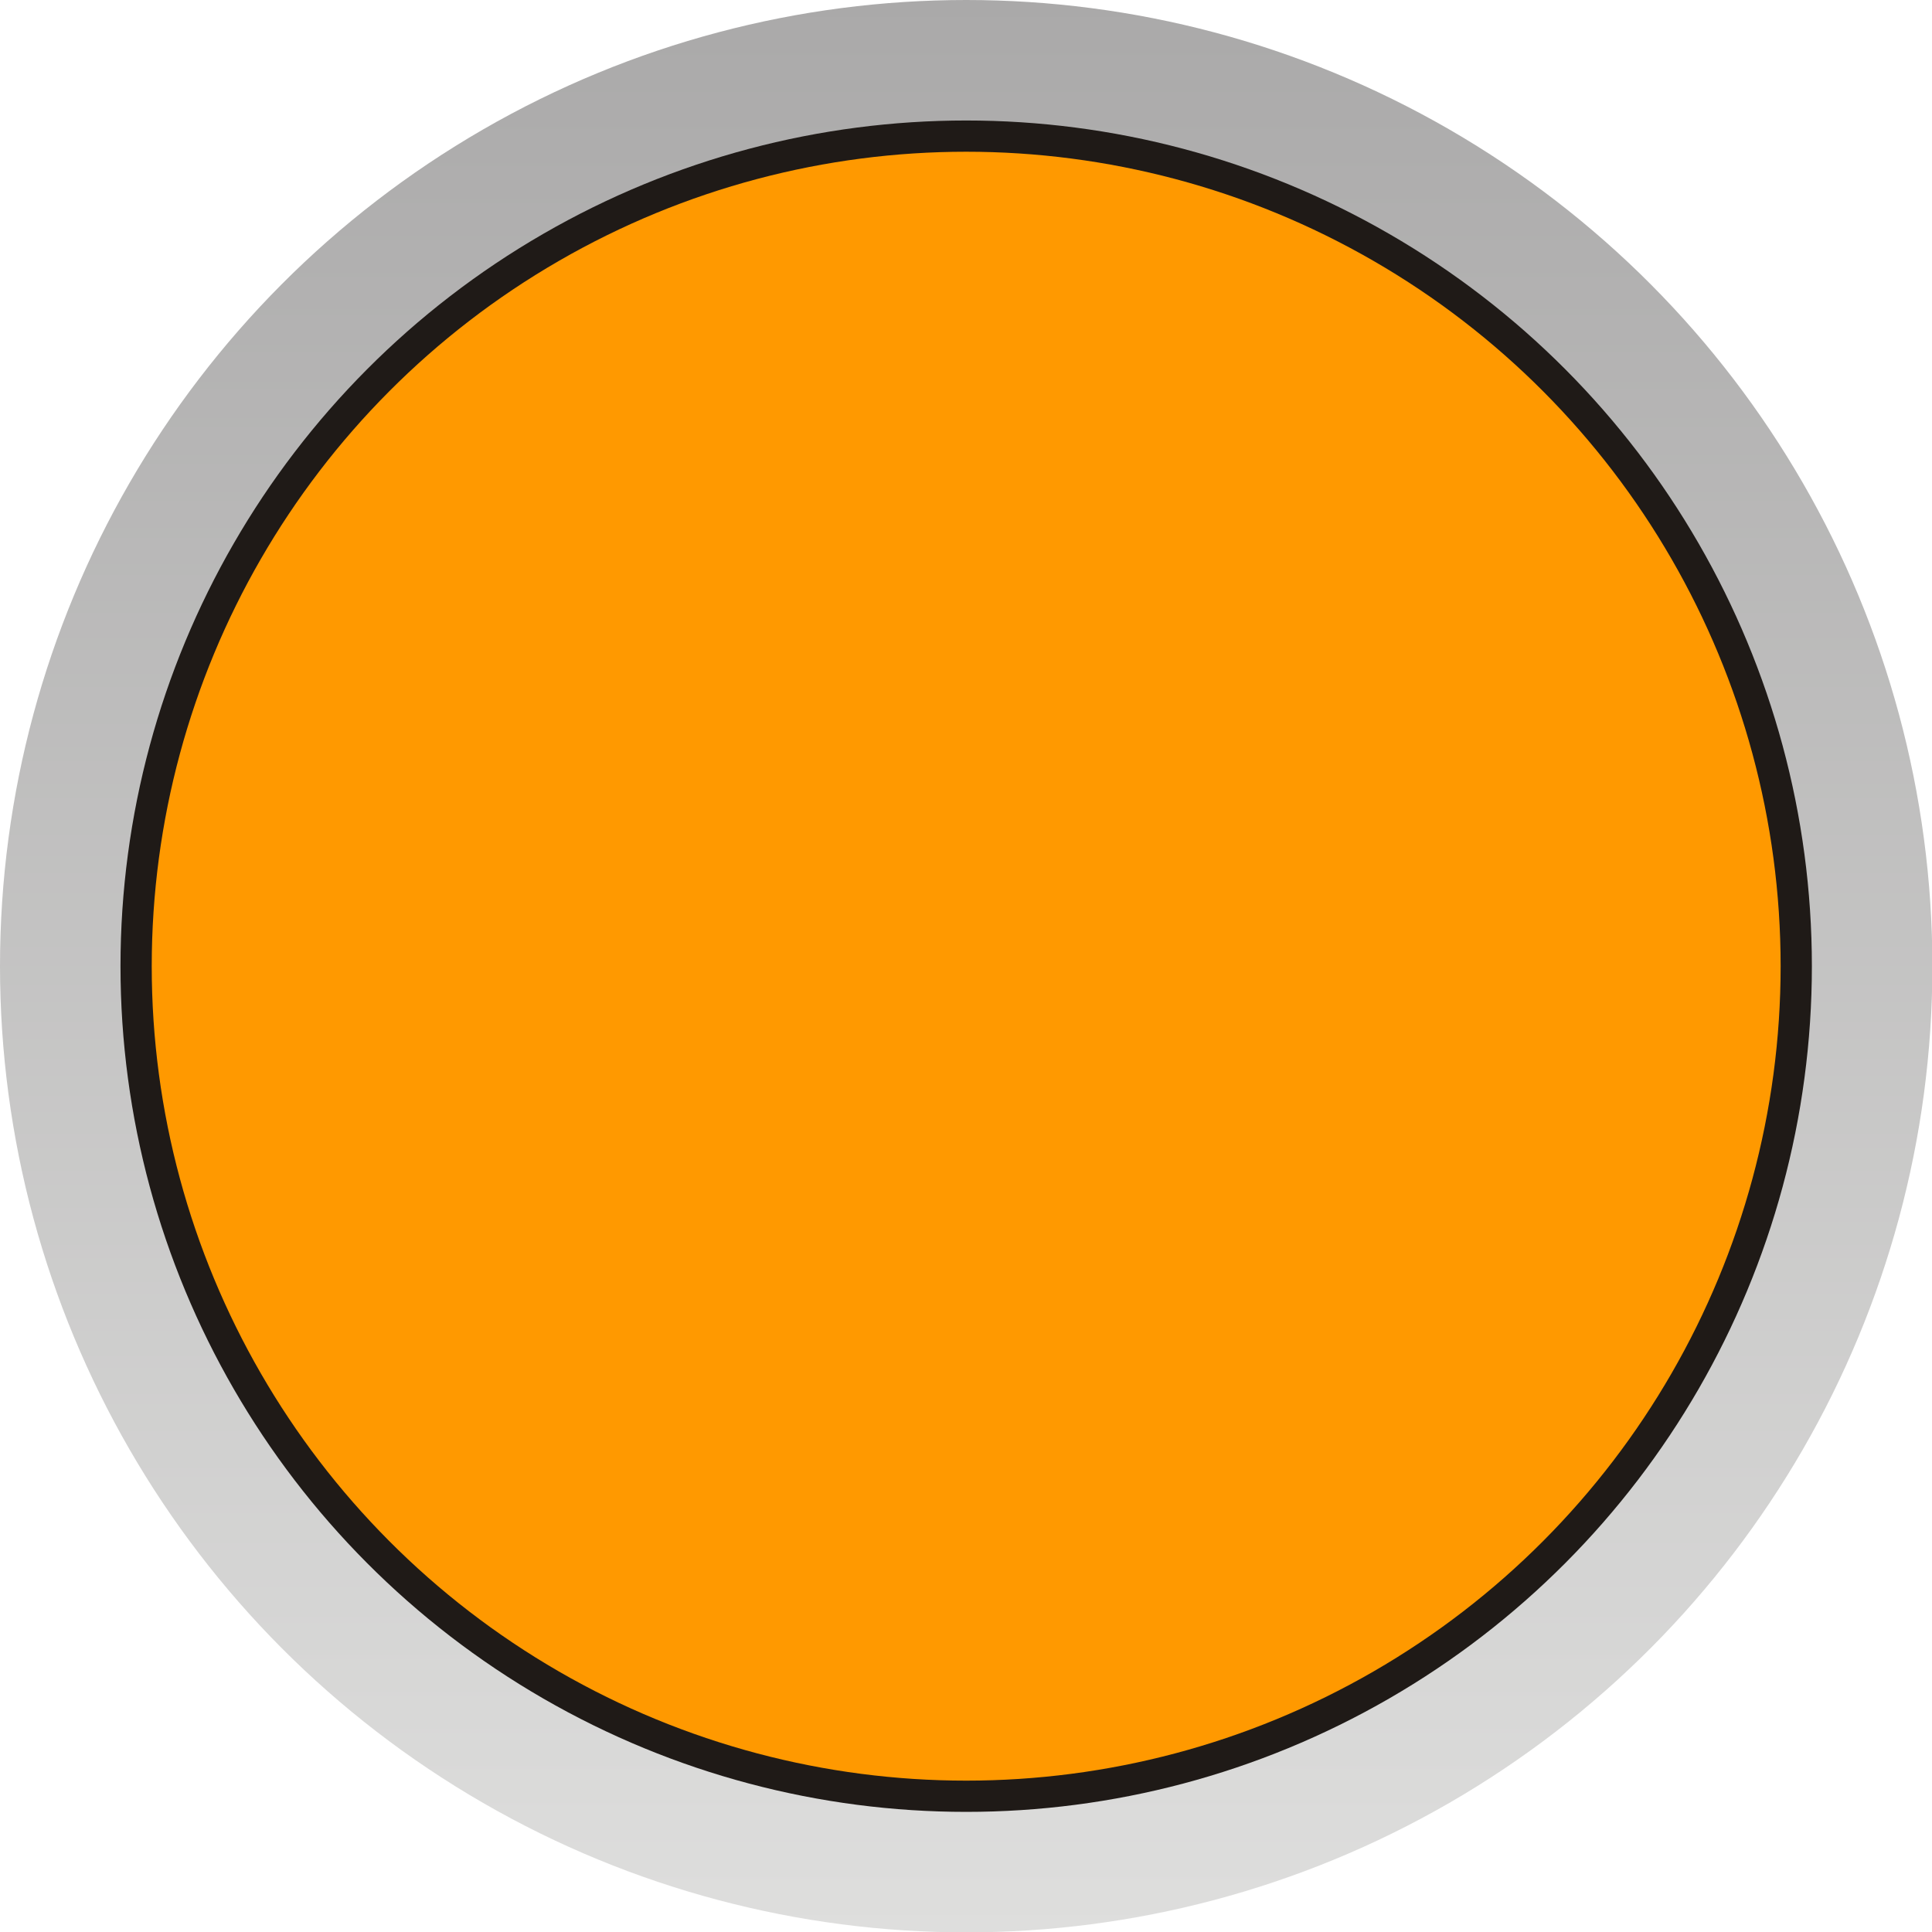 <!--?xml version="1.0" encoding="UTF-8" standalone="no"?-->
<!-- Creator: CorelDRAW -->

<svg xmlns:dc="http://purl.org/dc/elements/1.1/" xmlns:cc="http://creativecommons.org/ns#" xmlns:rdf="http://www.w3.org/1999/02/22-rdf-syntax-ns#" xmlns:svg="http://www.w3.org/2000/svg" xmlns="http://www.w3.org/2000/svg" xmlns:sodipodi="http://sodipodi.sourceforge.net/DTD/sodipodi-0.dtd" xmlns:inkscape="http://www.inkscape.org/namespaces/inkscape" xml:space="preserve" width="24.374mm" height="24.374mm" style="shape-rendering:geometricPrecision; text-rendering:geometricPrecision; image-rendering:optimizeQuality; fill-rule:evenodd; clip-rule:evenodd" viewBox="0 0 5.195 5.195" id="svg31982" version="1.1" inkscape:version="0.48.3.1 r9886" sodipodi:docname="116.svg"><sodipodi:namedview pagecolor="#ffffff" bordercolor="#666666" borderopacity="1" objecttolerance="10" gridtolerance="10" guidetolerance="10" inkscape:pageopacity="0" inkscape:pageshadow="2" inkscape:window-width="1440" inkscape:window-height="844" id="namedview32001" showgrid="false" inkscape:zoom="5.465204" inkscape:cx="35.157741" inkscape:cy="38.947294" inkscape:window-x="-4" inkscape:window-y="-4" inkscape:window-maximized="1" inkscape:current-layer="svg31982"></sodipodi:namedview>
 <defs id="defs31984">
  <style type="text/css" id="style31986">
   
    .fil1 {fill:#1F1A17}
    .fil2 {fill:#A42927}
    .fil0 {fill:url(#id0)}
   
  </style>
  <linearGradient id="id0" gradientUnits="userSpaceOnUse" x1="2.598" y1="5.195" x2="2.598" y2="0">
   <stop offset="0" style="stop-color:#DEDEDD" id="stop31989"></stop>
   <stop offset="1" style="stop-color:#AAA9A9" id="stop31991"></stop>
  </linearGradient>
 
  
  
  
  
 </defs>
 <g id="g32014"><g inkscape:label="#g32011" id="hmigradengt"><circle sodipodi:ry="2.5977399" sodipodi:rx="2.5977399" sodipodi:cy="2.5977399" sodipodi:cx="2.5977399" style="fill:url(#id0)" id="circle31995" r="2.598" cy="2.598" cx="2.598" class="fil0"></circle></g><circle class="fil1" cx="2.598" cy="2.598" r="2.274" id="circle31997" sodipodi:cx="2.5977399" sodipodi:cy="2.5977399" sodipodi:rx="2.2736001" sodipodi:ry="2.2736001" style="fill:#1f1a17"></circle><g inkscape:label="#g32008" id="light"><circle style="fill: rgb(255, 153, 0);" sodipodi:ry="2.18995" sodipodi:rx="2.18995" sodipodi:cy="2.5977399" sodipodi:cx="2.5977399" id="circle31999" r="2.19" cy="2.598" cx="2.598" class="fil2"></circle></g></g>
</svg>